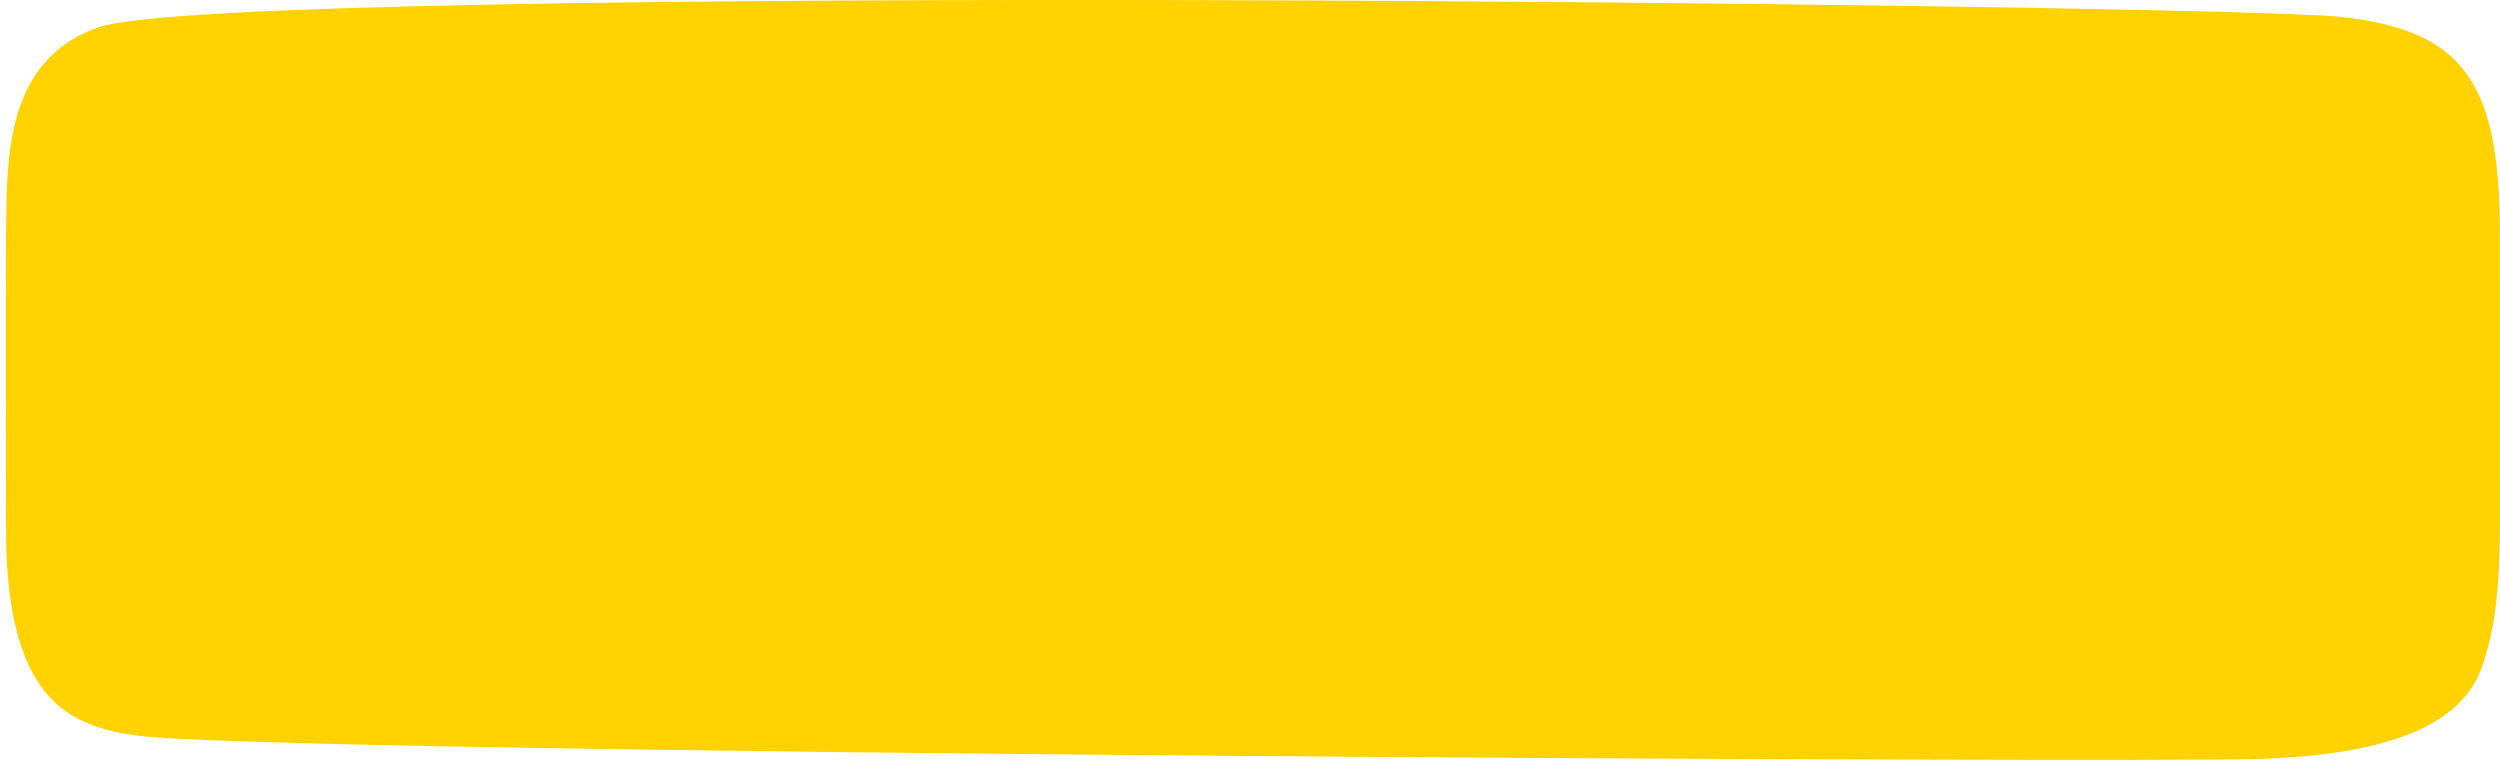 <?xml version="1.0" encoding="UTF-8"?> <svg xmlns="http://www.w3.org/2000/svg" width="1033.03" height="314" viewBox="0 0 1033.03 314">  <defs> <style> .cls-1 { fill: #ffd200; fill-rule: evenodd; } </style> </defs> <path id="Плашка" class="cls-1" d="M429.464,1731.03c0.626-30.36-2.45-74.79,38.534-88.85,54.265-18.62,872.382-9.55,925.112-4.29,52.24,5.21,66.4,27.58,66.88,87.63,0.04,5.11.05,119.8,0.01,124.33-0.22,24.19-1.85,40.73-7.46,56.82-8.7,24.92-40.82,36.36-92.67,37.95-53.75,1.64-819.771-2.17-875.849-9.63-28.784-3.82-51.981-15.06-54.417-76.18C429.383,1853.27,429.332,1737.42,429.464,1731.03Z" transform="translate(-427 -1631)"></path> </svg> 